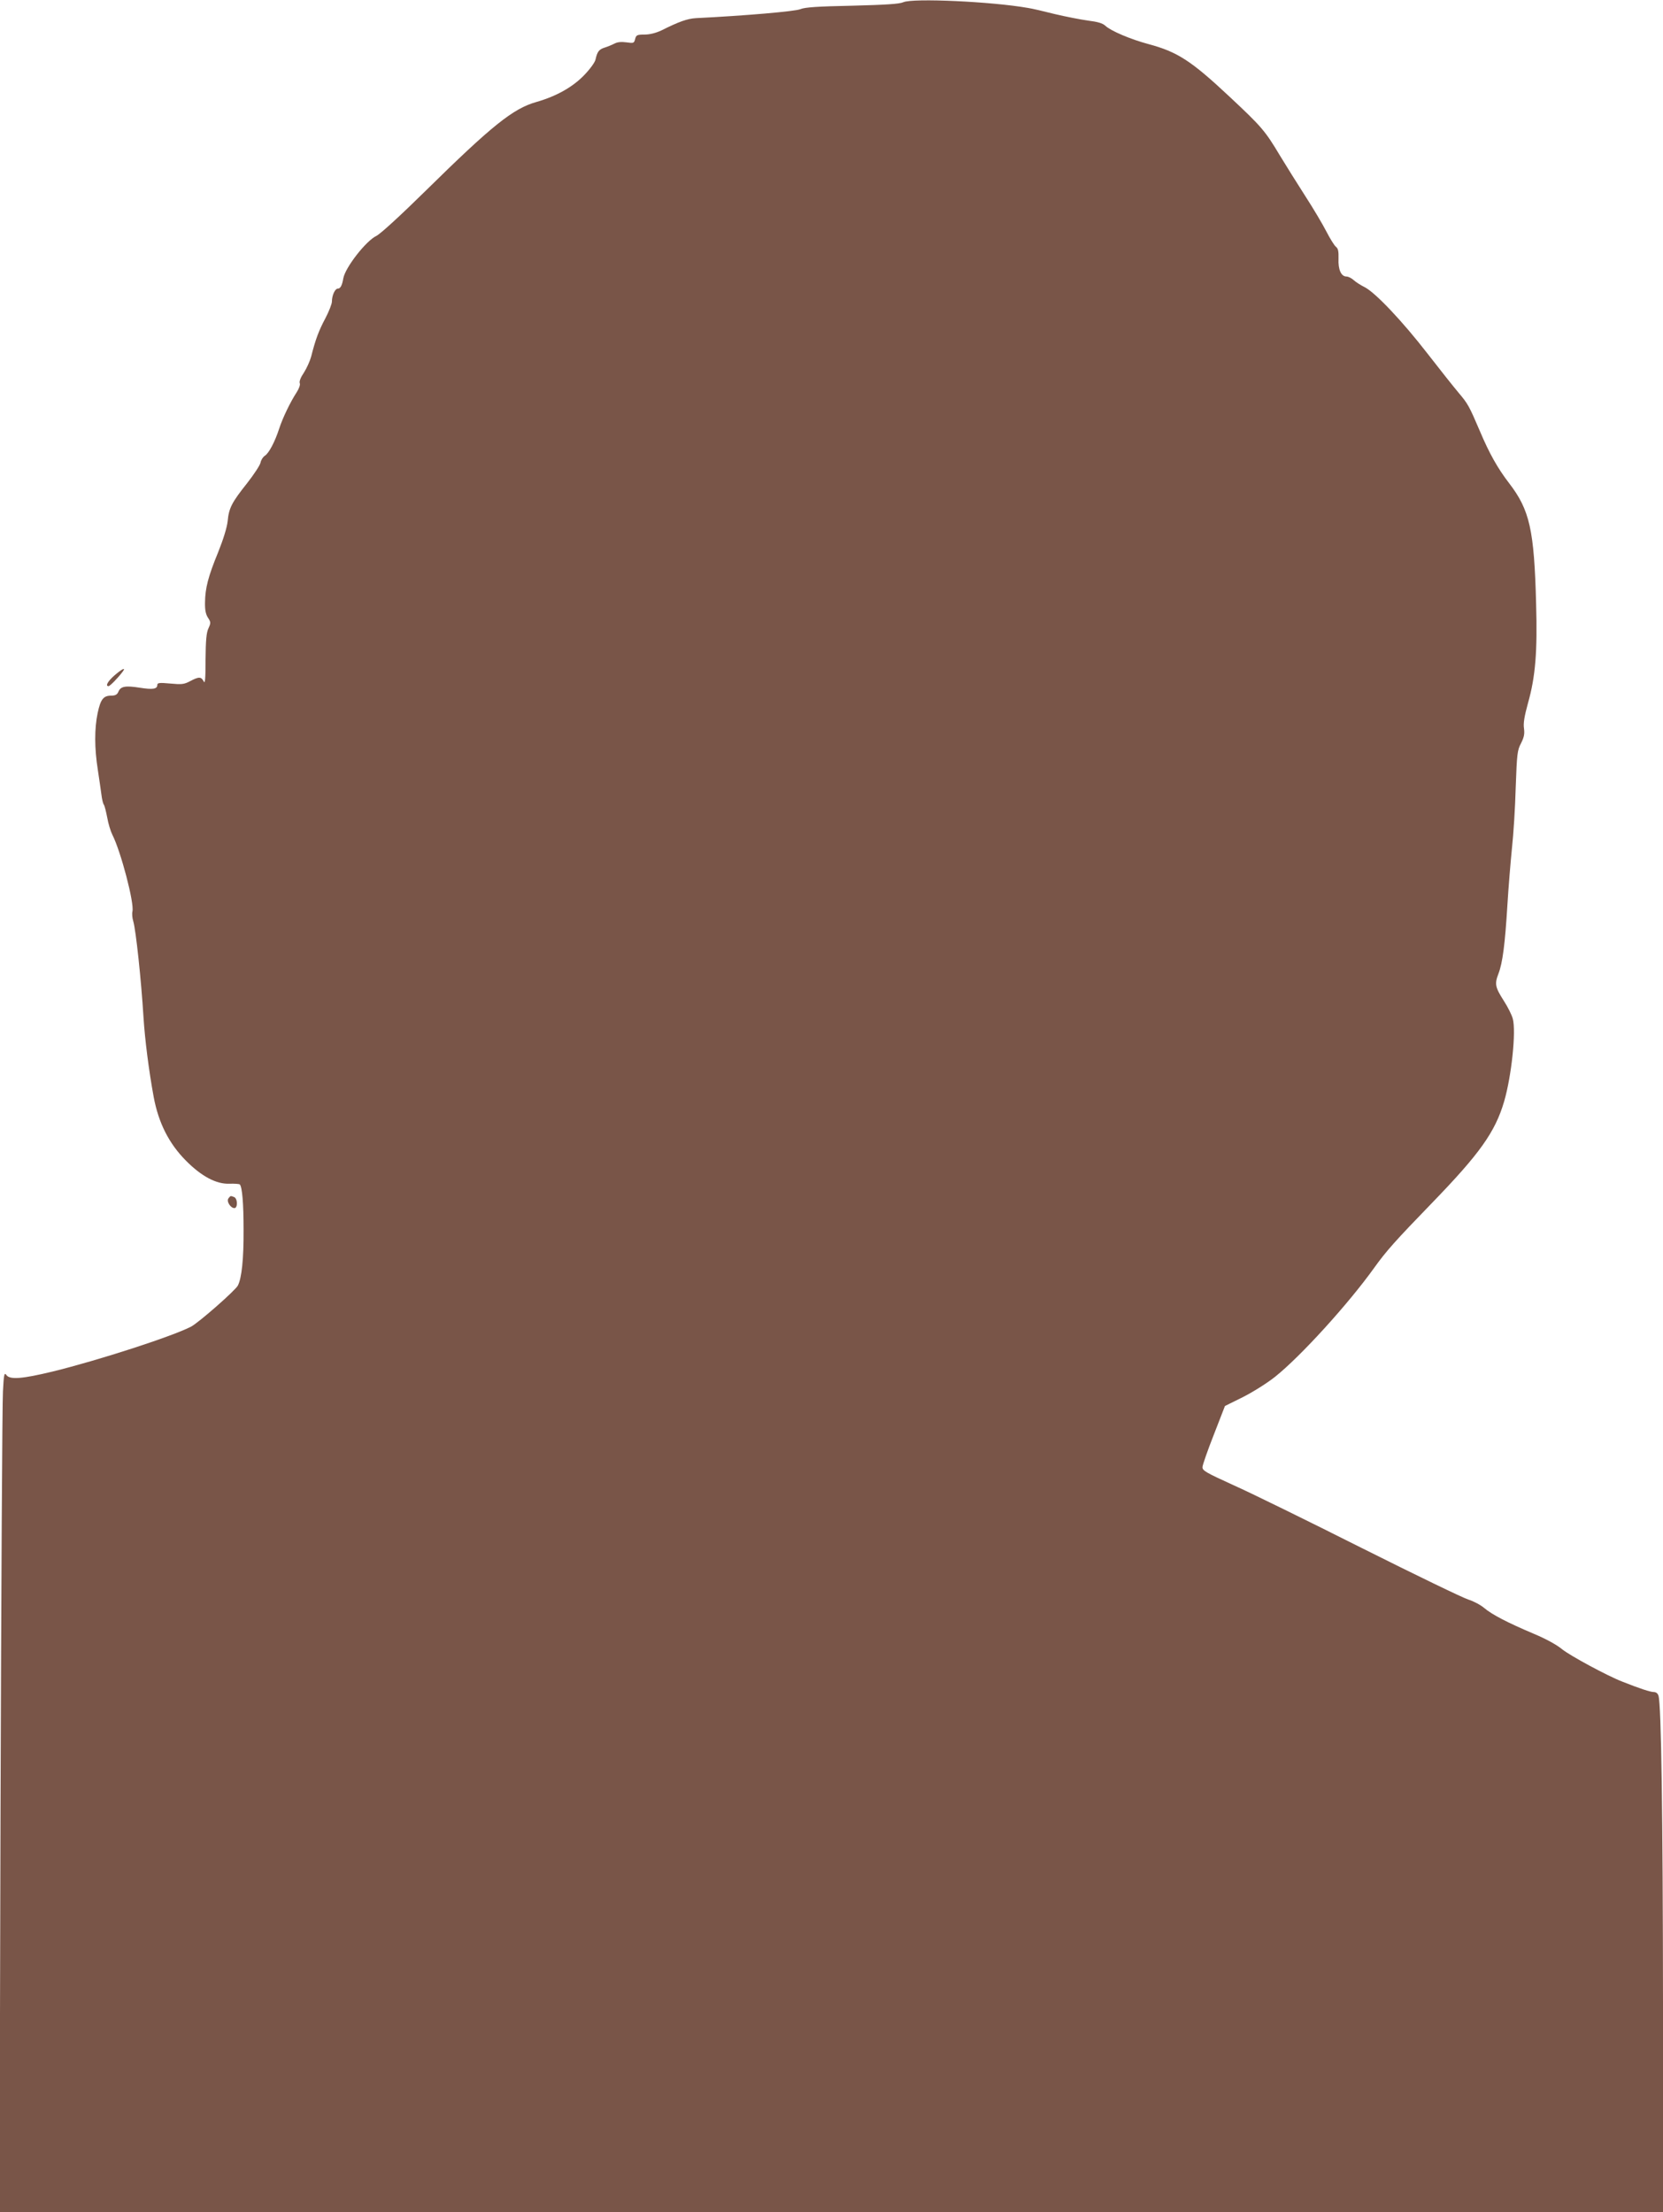 <?xml version="1.0" standalone="no"?>
<!DOCTYPE svg PUBLIC "-//W3C//DTD SVG 20010904//EN"
 "http://www.w3.org/TR/2001/REC-SVG-20010904/DTD/svg10.dtd">
<svg version="1.0" xmlns="http://www.w3.org/2000/svg"
 width="962pt" height="1280pt" viewBox="0 0 962 1280"
 preserveAspectRatio="xMidYMid meet">
<g transform="translate(0,1280) scale(0.1,-0.1)"
fill="#795548" stroke="none">
<path d="M5225 12787 c-22 -10 -101 -15 -295 -20 -200 -4 -274 -9 -300 -20
-30 -13 -323 -38 -605 -52 -49 -3 -97 -20 -199 -71 -32 -15 -67 -24 -98 -24
-43 0 -48 -3 -54 -26 -6 -24 -9 -25 -50 -19 -30 4 -53 2 -71 -8 -16 -8 -41
-18 -57 -23 -31 -10 -41 -23 -51 -68 -3 -16 -32 -56 -65 -90 -67 -70 -162
-123 -277 -156 -135 -38 -257 -136 -643 -516 -139 -137 -261 -249 -283 -259
-59 -28 -179 -181 -191 -245 -7 -42 -17 -60 -32 -60 -16 0 -34 -39 -34 -75 0
-13 -17 -57 -38 -97 -38 -71 -57 -122 -82 -221 -7 -26 -26 -68 -42 -93 -18
-26 -28 -51 -24 -61 4 -9 -4 -31 -18 -53 -36 -55 -81 -148 -101 -210 -25 -77
-60 -143 -83 -157 -10 -6 -22 -24 -25 -40 -3 -15 -38 -68 -77 -118 -89 -112
-106 -144 -113 -220 -4 -37 -25 -105 -55 -180 -58 -141 -75 -208 -76 -290 -1
-43 4 -69 17 -89 17 -26 17 -30 3 -61 -12 -25 -16 -68 -17 -182 0 -114 -3
-143 -11 -125 -14 27 -27 28 -78 1 -35 -19 -50 -20 -115 -14 -63 6 -75 4 -75
-8 0 -24 -26 -28 -102 -16 -83 13 -110 8 -123 -23 -7 -17 -18 -23 -42 -23 -45
0 -61 -21 -78 -100 -19 -90 -19 -204 1 -330 8 -55 18 -120 21 -145 3 -25 9
-49 13 -55 5 -5 13 -39 20 -74 6 -36 20 -81 30 -101 49 -96 128 -397 116 -444
-3 -12 -1 -38 5 -57 15 -50 46 -341 59 -554 8 -129 31 -310 59 -462 28 -150
88 -269 186 -368 90 -91 176 -137 252 -134 29 1 56 -1 60 -4 14 -14 22 -109
22 -262 1 -171 -11 -280 -33 -323 -15 -29 -227 -215 -271 -238 -108 -56 -536
-195 -802 -260 -174 -42 -246 -48 -266 -20 -12 17 -15 5 -20 -95 -4 -63 -10
-1157 -14 -2431 l-6 -2318 4811 0 4812 0 0 1198 c-1 1109 -10 1735 -26 1790
-4 14 -14 22 -28 22 -18 0 -81 20 -181 60 -86 33 -302 150 -348 187 -31 26
-95 61 -162 89 -156 66 -244 112 -289 150 -21 18 -63 40 -92 49 -30 9 -307
143 -616 298 -310 156 -644 320 -743 364 -160 73 -180 84 -179 105 1 13 30 97
66 188 l64 165 105 52 c57 29 140 81 185 117 149 119 424 422 573 630 70 98
124 158 334 375 277 286 366 411 418 588 43 148 70 405 50 479 -6 22 -29 68
-51 102 -51 80 -55 98 -32 158 24 62 38 169 52 399 6 99 18 245 26 325 9 80
19 240 22 355 7 193 9 214 31 255 17 34 21 53 17 84 -5 30 2 71 23 148 43 151
55 298 47 573 -11 430 -37 544 -156 699 -67 87 -116 175 -169 301 -63 147 -69
158 -123 222 -27 32 -109 135 -181 228 -144 186 -300 351 -362 383 -22 11 -51
29 -64 41 -13 12 -32 21 -42 21 -31 0 -49 41 -46 103 1 43 -2 59 -15 69 -9 7
-34 47 -55 88 -21 41 -76 134 -122 205 -46 72 -112 177 -147 235 -86 144 -106
167 -293 342 -221 207 -300 258 -468 303 -104 28 -217 76 -249 106 -16 15 -45
23 -101 30 -43 6 -130 23 -193 38 -63 16 -132 32 -153 35 -210 37 -668 58
-722 33z"/>
<path d="M662 8892 c-39 -34 -54 -62 -34 -62 8 0 55 48 81 83 22 29 -2 18 -47
-21z"/>
<path d="M1322 5867 c-14 -16 11 -57 34 -57 20 0 19 56 -2 64 -21 8 -20 8 -32
-7z"/>
</g>
</svg>
